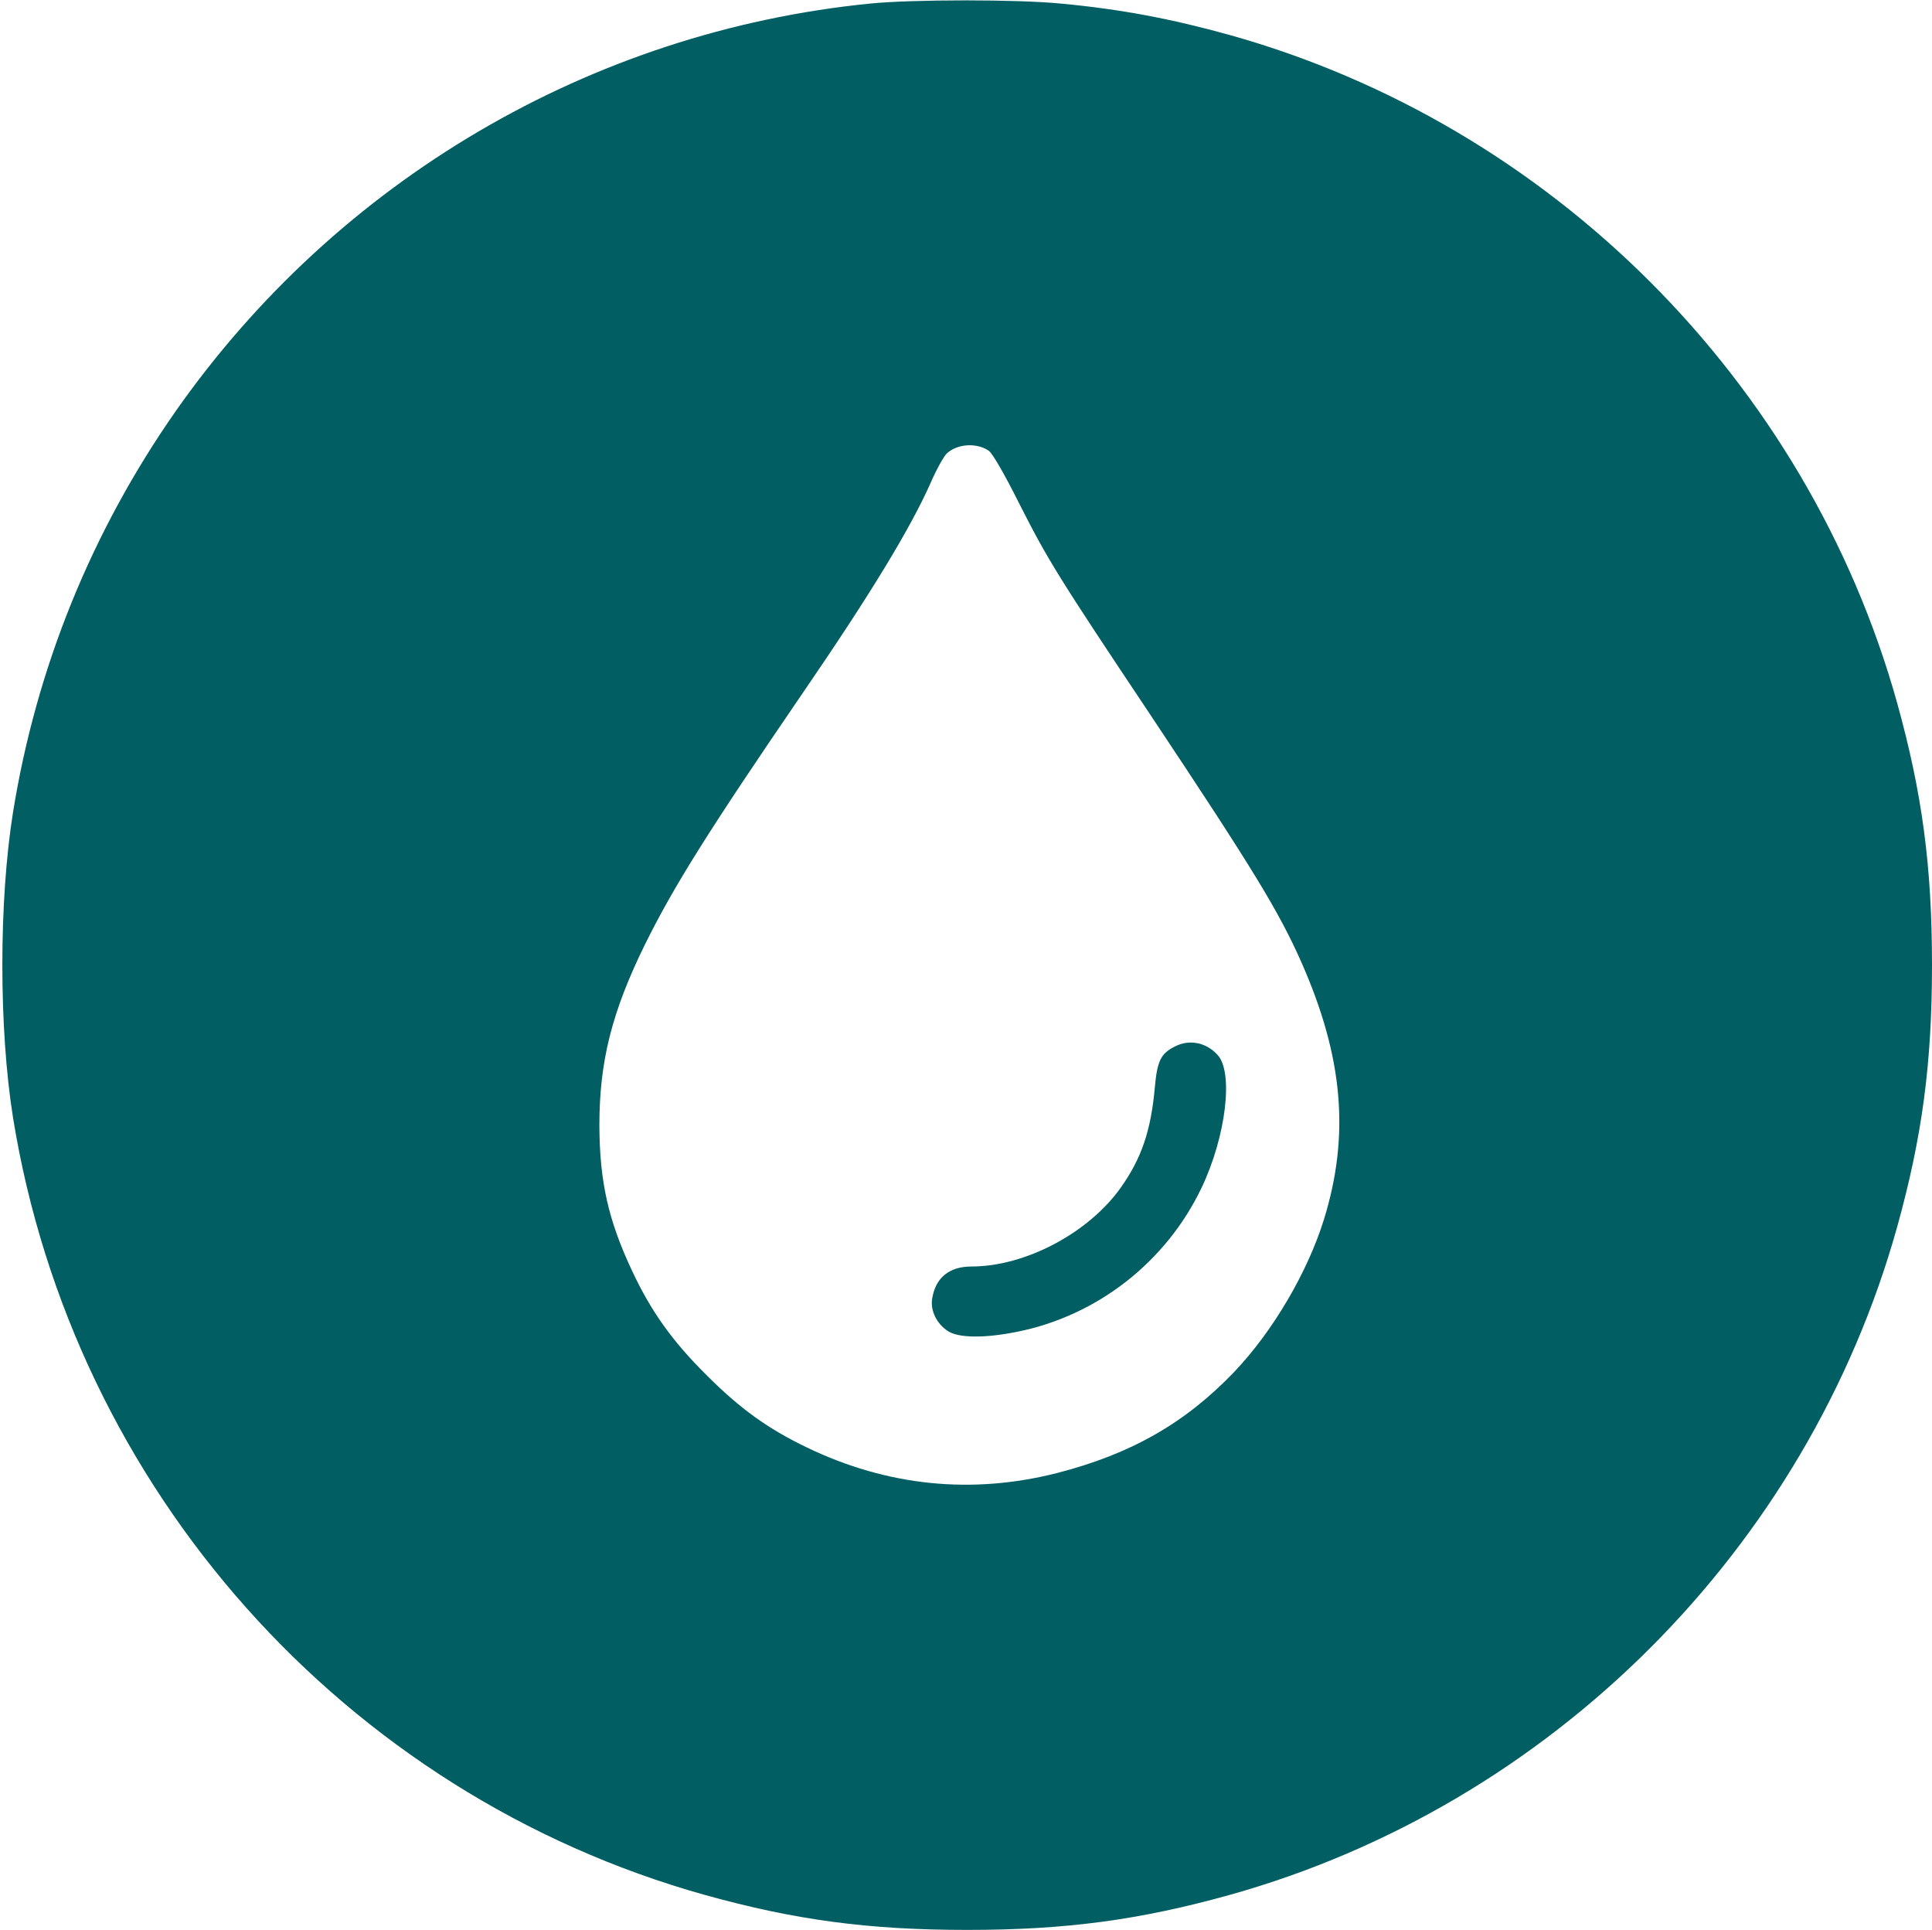 <svg xmlns="http://www.w3.org/2000/svg" fill="none" viewBox="0 0 801 800" height="800" width="801">
<path fill="#015E62" d="M360.5 1.5C244.9 13.1 139.9 74.8 72.8 170.5C38 220.3 15.1 276.6 5.4 336.7C-0.5 373.6 -0.5 426.4 5.4 463.3C30.3 617.3 142.8 743.7 292.2 785.5C329.6 795.9 360 800 401 800C442 800 472.4 795.9 509.8 785.5C643.1 748.2 749.2 642.1 786.5 508.8C796.9 471.4 801 441 801 400C801 359 796.9 328.6 786.5 291.2C749.2 157.9 643.1 51.8 509.8 14.5C485.7 7.8 464.6 3.8 440 1.5C422 -0.3 378.3 -0.3 360.5 1.5ZM410 186.9C411.5 188 416.4 196.4 422.5 208.6C434.3 231.9 438.4 238.6 476.8 296.1C520 361 530.2 377.8 539.6 399C556.9 438.2 559.7 470.6 548.9 505.5C542.1 527.4 527.7 551.9 511.7 568.7C491.4 589.9 469 602.7 438.3 610.6C403 619.6 367.9 616.1 334.5 600C318.3 592.2 306.9 584 292.9 570C278.7 555.9 270 543.7 262.1 526.9C252.2 505.8 248.6 489.9 248.5 466.5C248.5 440.1 253.6 419.6 267.4 391.5C279.4 367.3 293.4 344.9 333 287C361.3 245.7 377.7 218.6 386 199.8C388.3 194.5 391.3 189.2 392.5 188C396.9 183.9 405 183.4 410 186.9Z"></path>
<path fill="#015E62" d="M487.1 433.8C481.3 436.7 479.8 439.7 478.8 450.6C477.2 468.8 473.2 480.3 464.6 492.4C451.2 511.2 425 525 402.8 525C393.6 525 387.9 529.6 386.5 538.2C385.6 543.1 388.3 548.7 392.9 551.7C397.3 554.7 408.3 554.8 422 552C455.1 545.3 483.5 523 498.1 492.5C508.3 471.2 511.5 444.5 504.8 437.3C500.1 432.1 493.1 430.7 487.1 433.8Z"></path>
</svg>
